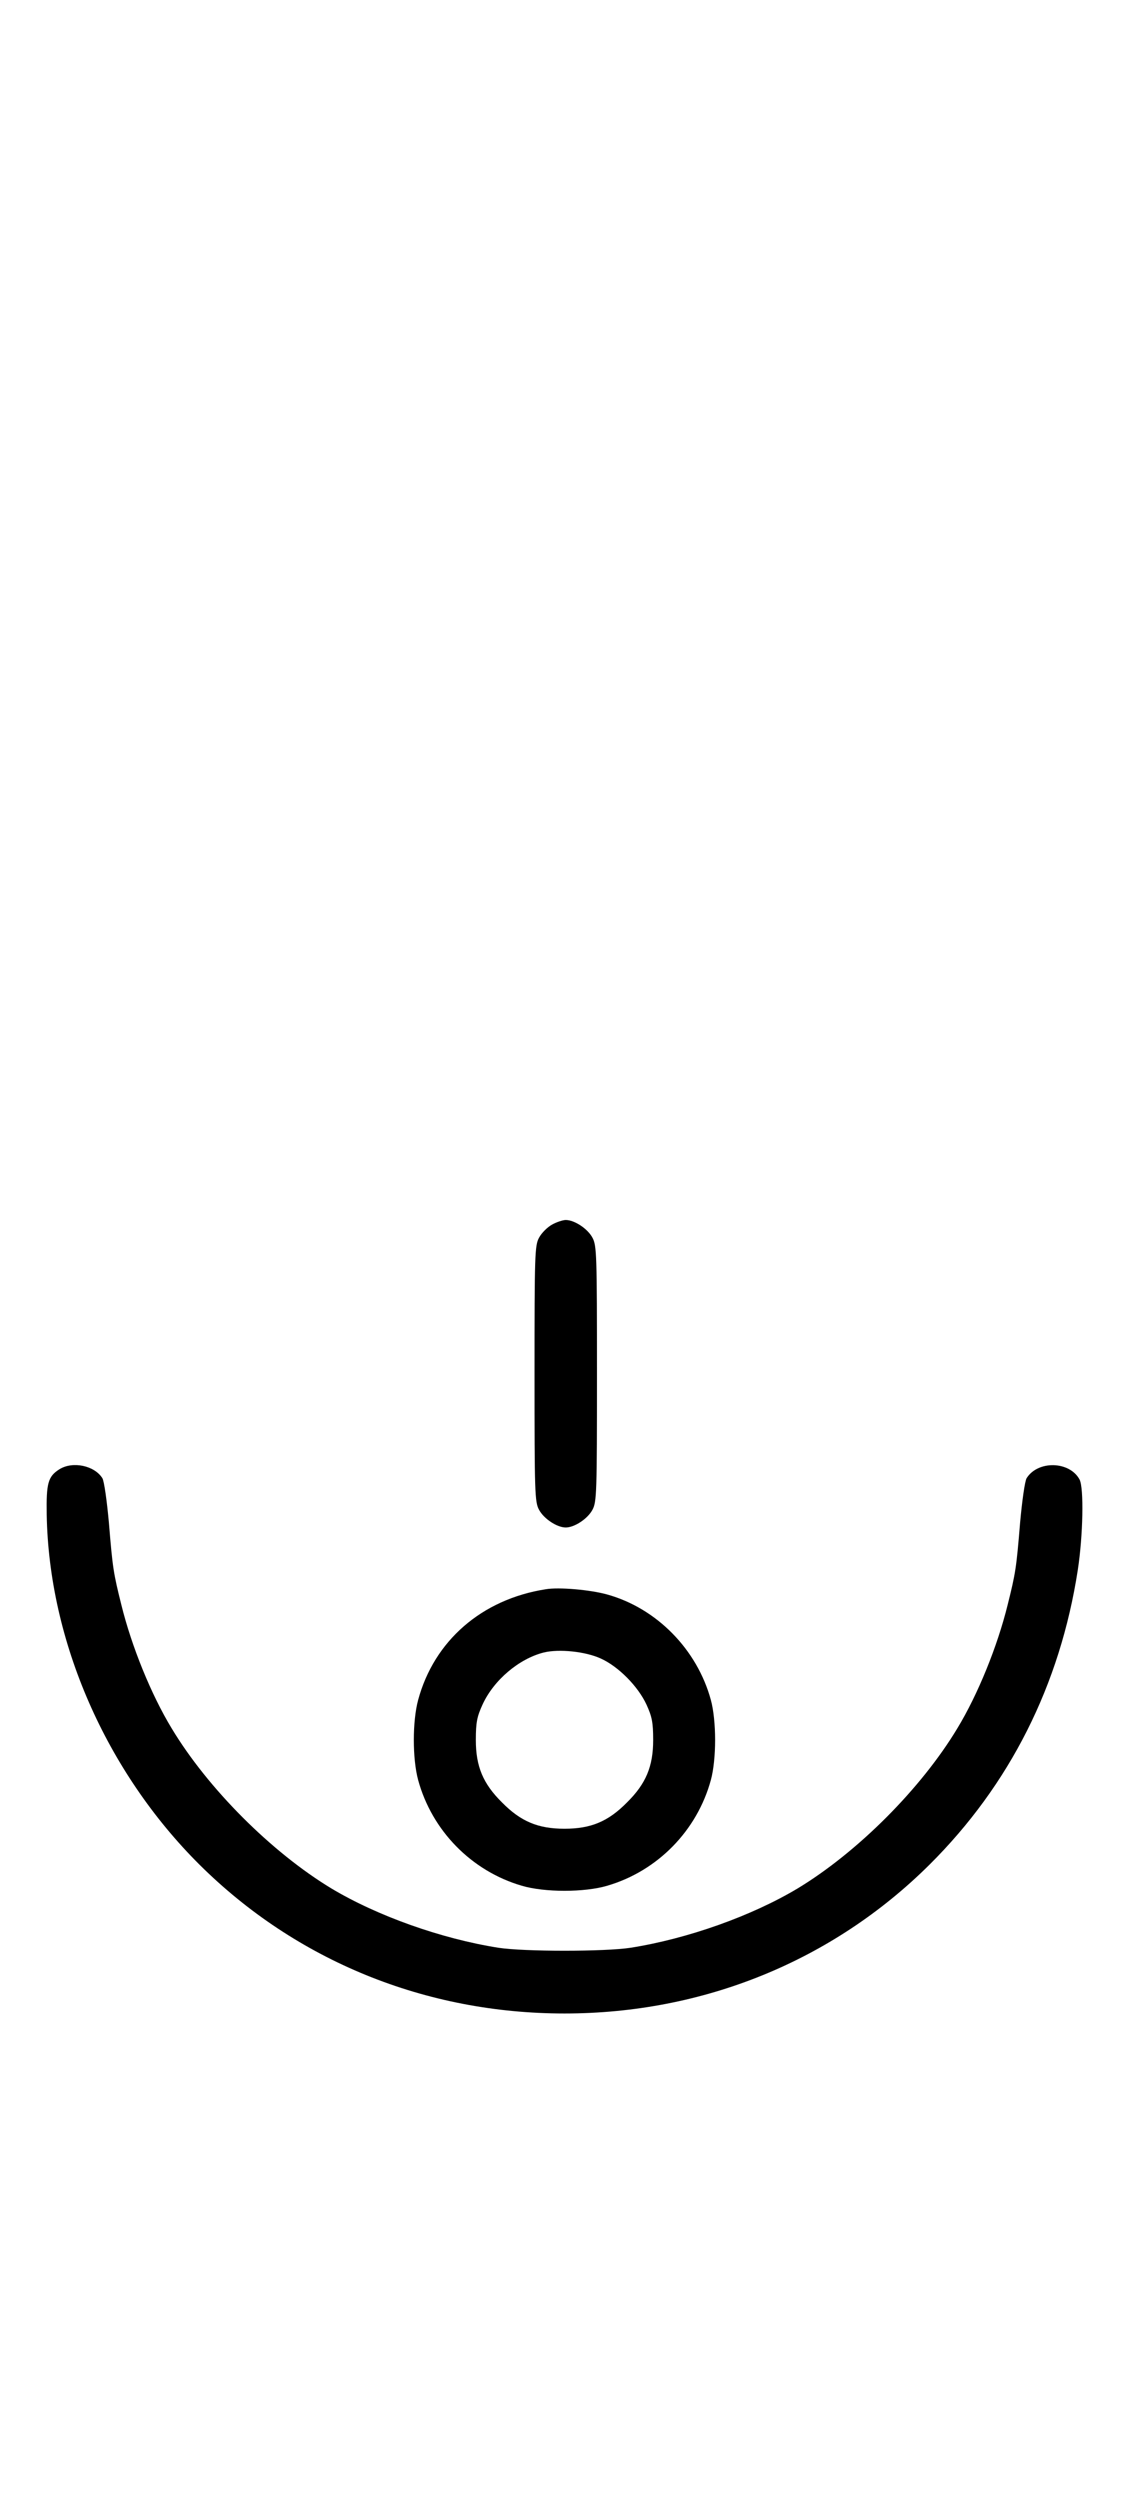 <?xml version="1.0" standalone="no"?>
<!DOCTYPE svg PUBLIC "-//W3C//DTD SVG 20010904//EN"
 "http://www.w3.org/TR/2001/REC-SVG-20010904/DTD/svg10.dtd">
<svg version="1.0" xmlns="http://www.w3.org/2000/svg"
 width="452pt" height="1000pt" viewBox="0 0 452 1000"
 preserveAspectRatio="xMidYMid meet">
<g transform="translate(0,1000) scale(0.1,-0.1)"
fill="#000000" stroke="none">
<path d="M2211 5102 c-19 -10 -43 -34 -53 -53 -17 -31 -18 -69 -18 -544 0
-475 1 -513 18 -544 19 -36 72 -71 107 -71 35 0 88 35 107 71 17 31 18 69 18
544 0 475 -1 513 -18 544 -19 36 -72 71 -107 71 -11 0 -36 -8 -54 -18z"/>
<path d="M238 4123 c-46 -29 -53 -56 -51 -182 9 -506 237 -1027 612 -1400 387
-384 904 -595 1461 -595 557 0 1074 211 1461 595 322 320 523 719 594 1179 21
137 25 328 7 362 -40 74 -167 77 -212 5 -7 -12 -18 -90 -26 -178 -15 -182 -18
-201 -50 -329 -41 -166 -119 -358 -201 -493 -145 -241 -400 -496 -640 -641
-184 -110 -440 -201 -668 -237 -103 -16 -427 -16 -530 0 -228 36 -484 127
-668 237 -240 145 -495 400 -640 641 -82 135 -160 327 -201 493 -32 128 -35
147 -50 329 -8 88 -19 166 -26 178 -32 51 -119 69 -172 36z"/>
<path d="M2185 3643 c-256 -40 -447 -206 -511 -443 -23 -86 -23 -234 0 -320
55 -202 213 -364 415 -423 91 -27 251 -27 342 0 202 59 360 221 415 423 11 40
17 101 17 160 0 59 -6 120 -17 160 -55 202 -217 367 -415 422 -68 19 -194 30
-246 21z m220 -277 c71 -32 149 -111 183 -184 22 -48 27 -71 27 -142 0 -106
-29 -175 -105 -250 -75 -76 -144 -105 -250 -105 -106 0 -175 29 -250 105 -76
75 -105 144 -105 250 0 71 5 94 27 142 45 98 146 183 245 208 61 15 167 4 228
-24z"/>
</g>
</svg>
